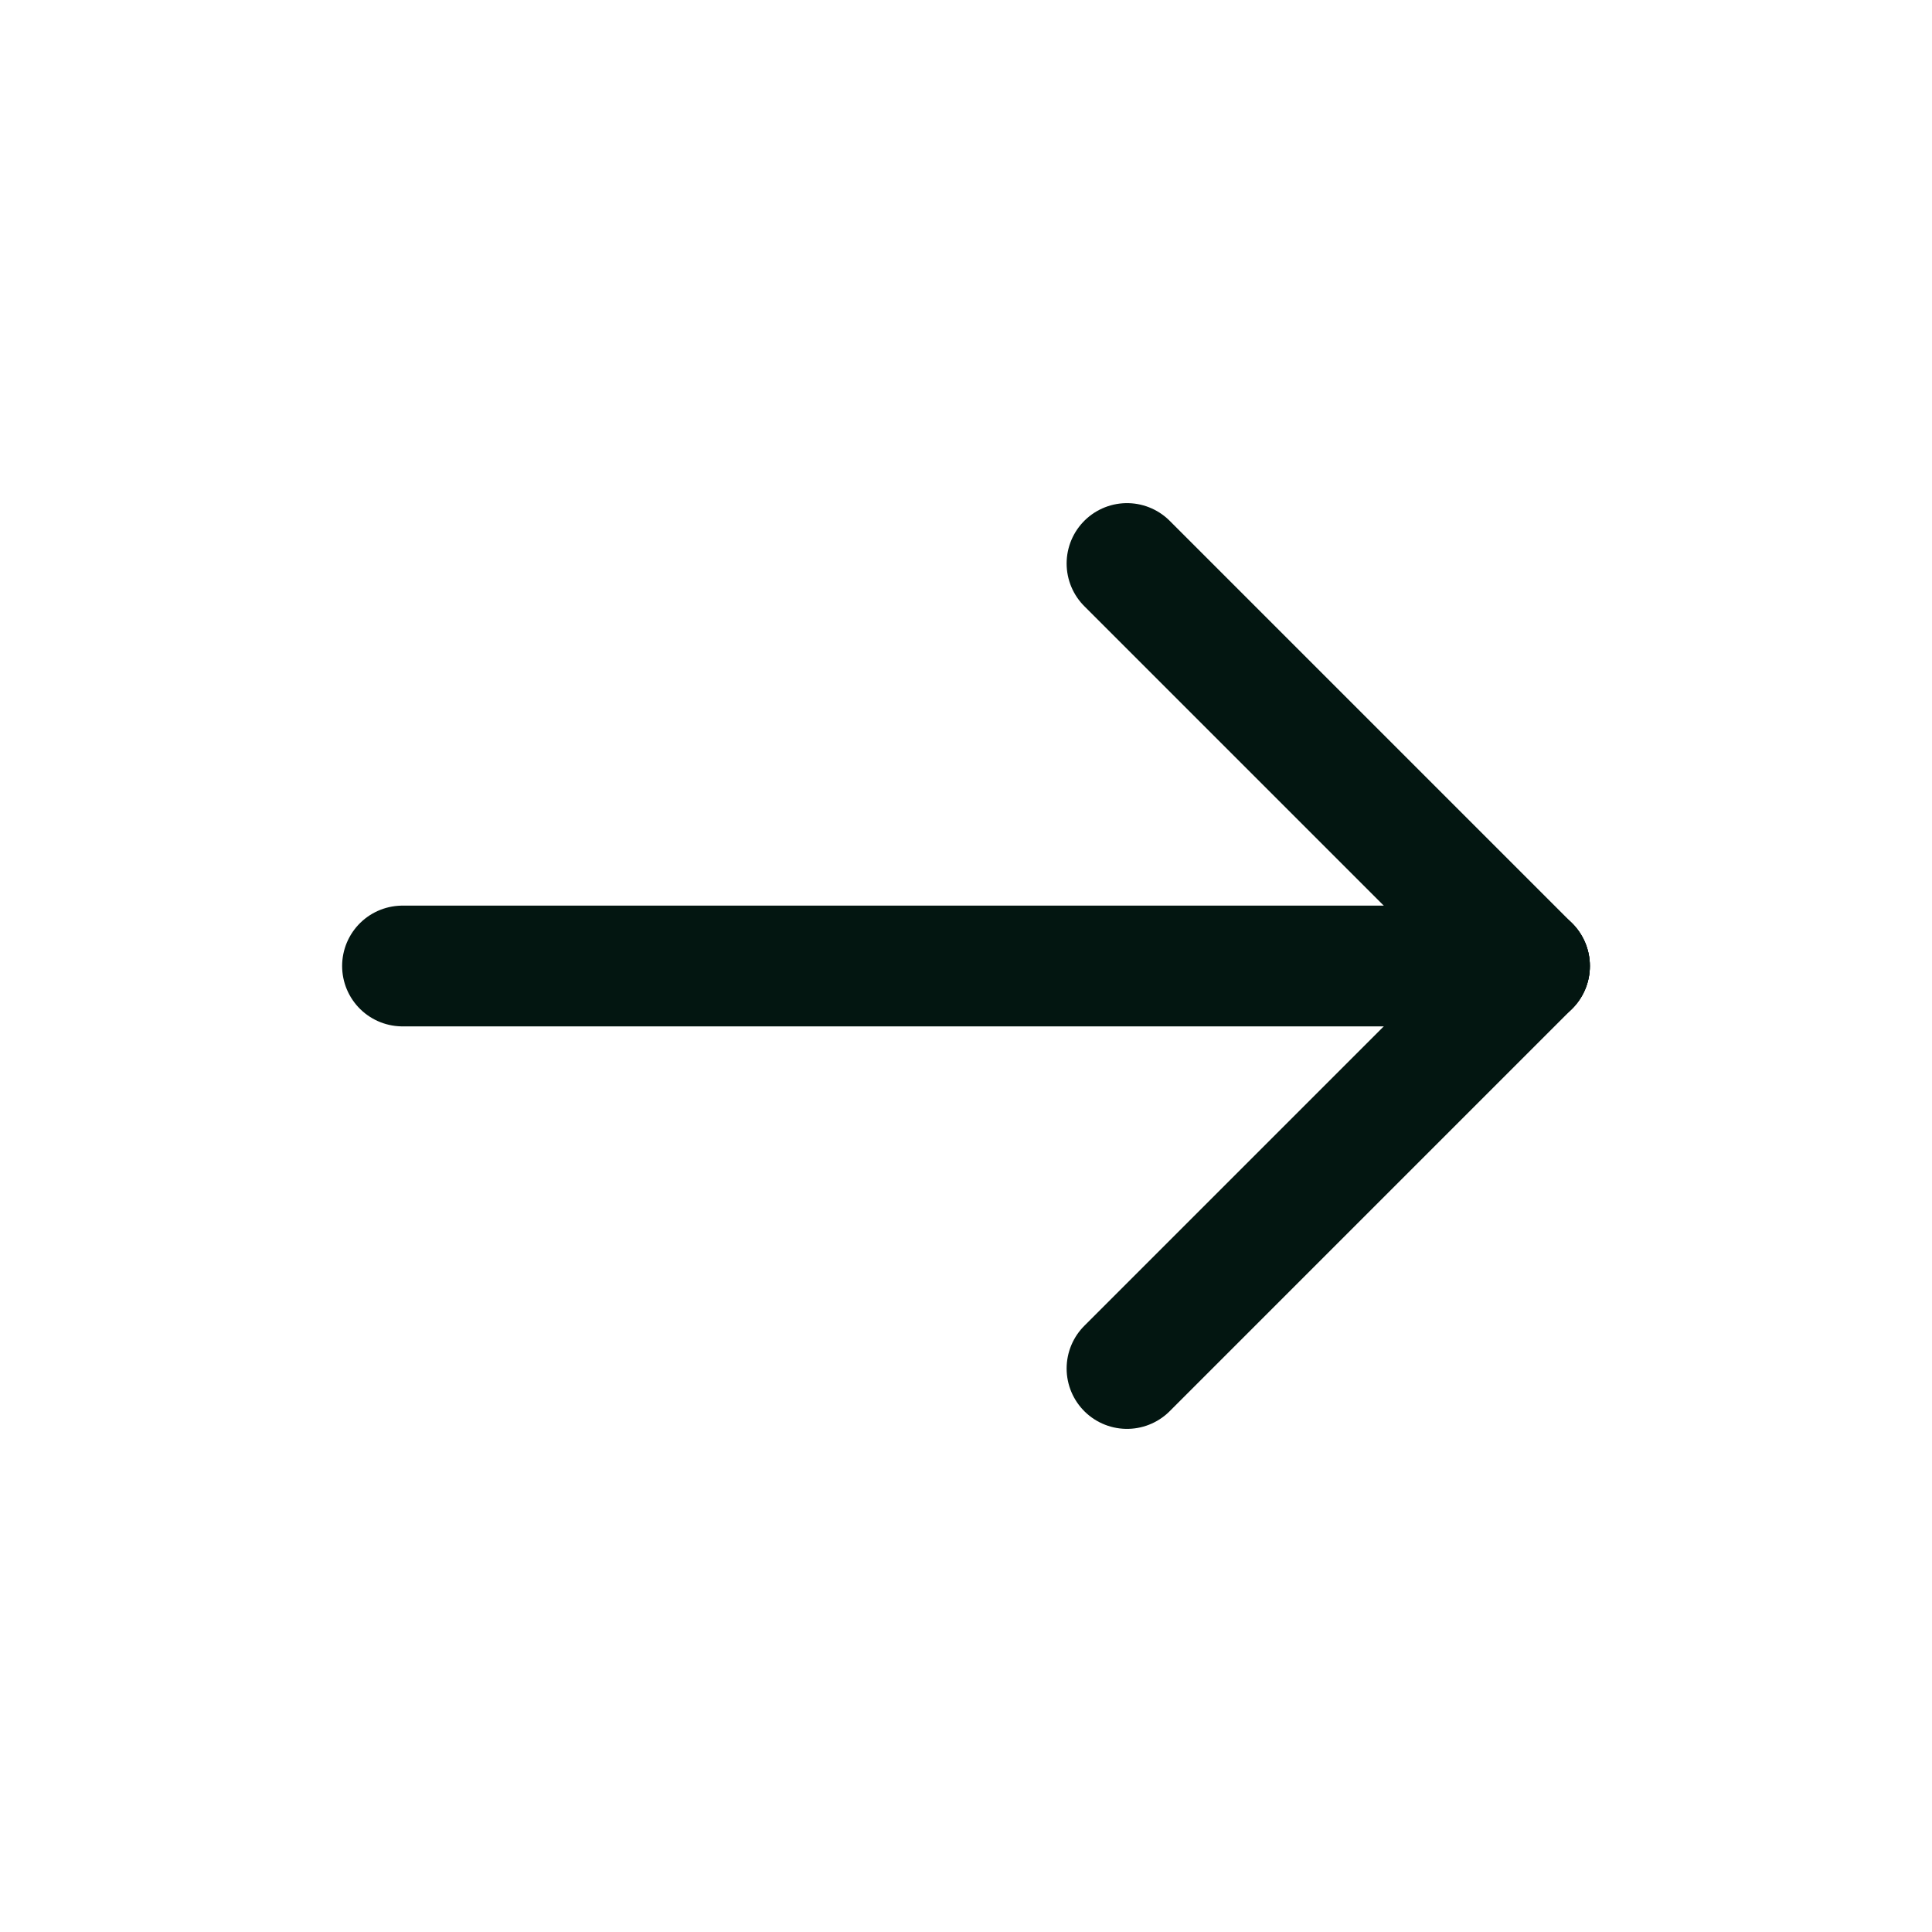 <svg width="24" height="24" viewBox="0 0 24 24" fill="none" xmlns="http://www.w3.org/2000/svg">
<g clip-path="url(#clip0_1020_3244)">
<path d="M19 12H5" stroke="#031611" stroke-width="1.5" stroke-linecap="round" stroke-linejoin="round"/>
<path d="M14 17L19 12" stroke="#031611" stroke-width="1.5" stroke-linecap="round" stroke-linejoin="round"/>
<path d="M14 7L19 12" stroke="#031611" stroke-width="1.5" stroke-linecap="round" stroke-linejoin="round"/>
</g>
<defs>
<clipPath id="clip0_1020_3244">
<rect width="24" height="24" fill="white"/>
</clipPath>
</defs>
</svg>
